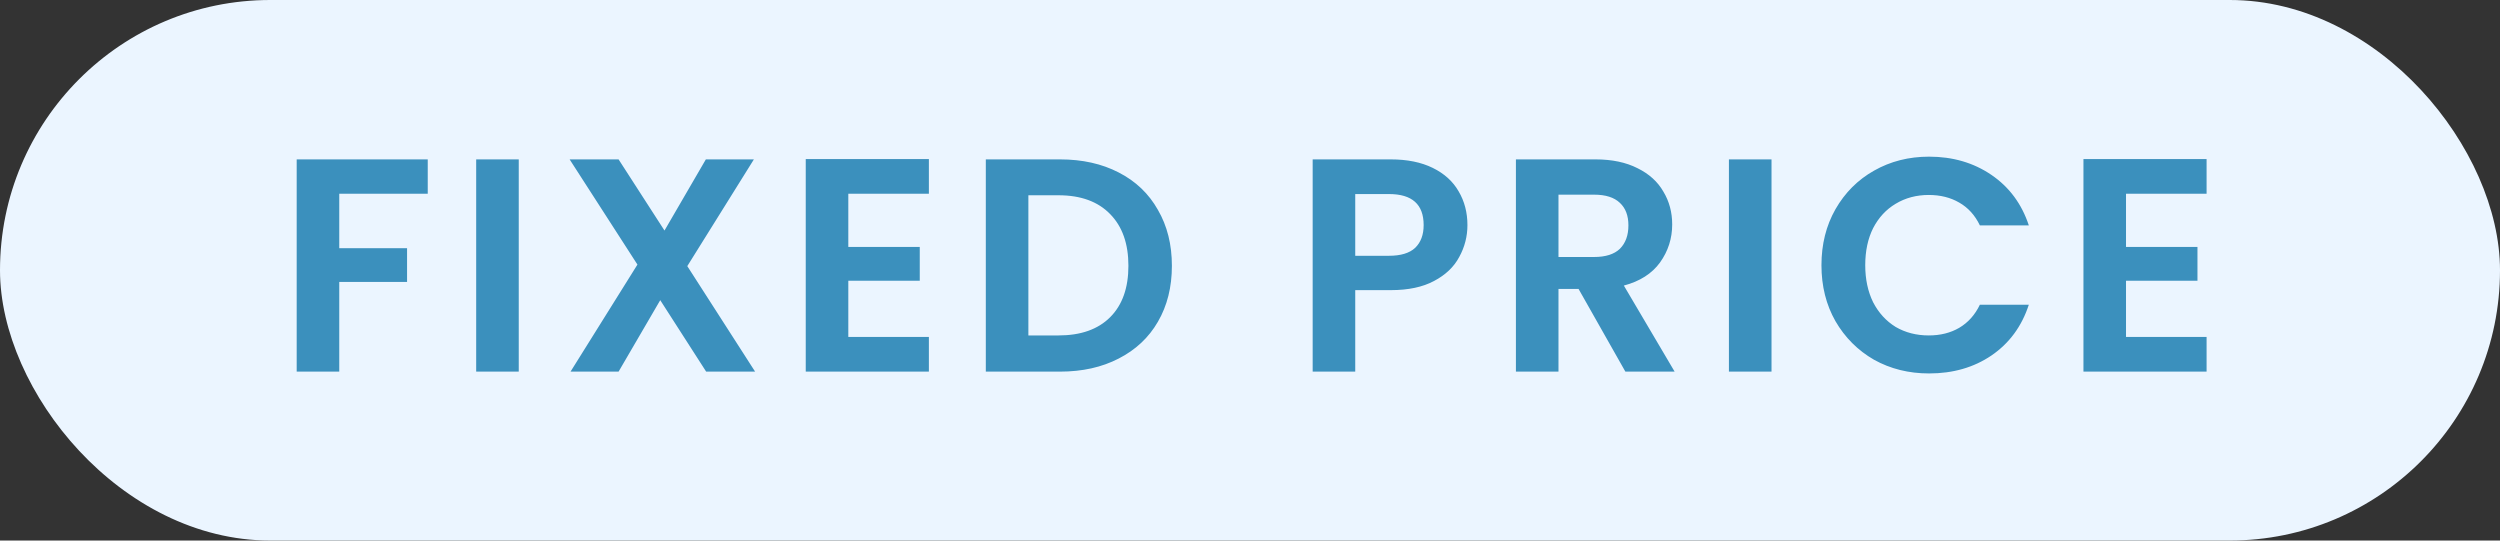 <svg xmlns="http://www.w3.org/2000/svg" width="74" height="16" viewBox="0 0 74 16" fill="none"><rect x="0" y="0" width="74" height="16" fill="#333333" stroke="none"/><rect width="74" height="16" rx="8" fill="#EBF5FF"></rect><path d="M12.661 4.718V5.735H10.042V7.346H12.049V8.345H10.042V11H8.782V4.718H12.661ZM15.355 4.718V11H14.095V4.718H15.355ZM20.902 11L19.543 8.885L18.31 11H16.888L18.868 7.832L16.861 4.718H18.31L19.669 6.824L20.893 4.718H22.315L20.344 7.877L22.351 11H20.902ZM25.11 5.735V7.31H27.225V8.309H25.11V9.974H27.495V11H23.85V4.709H27.495V5.735H25.11ZM31.376 4.718C32.036 4.718 32.615 4.847 33.113 5.105C33.617 5.363 34.004 5.732 34.274 6.212C34.55 6.686 34.688 7.238 34.688 7.868C34.688 8.498 34.55 9.05 34.274 9.524C34.004 9.992 33.617 10.355 33.113 10.613C32.615 10.871 32.036 11 31.376 11H29.18V4.718H31.376ZM31.331 9.929C31.991 9.929 32.501 9.749 32.861 9.389C33.221 9.029 33.401 8.522 33.401 7.868C33.401 7.214 33.221 6.704 32.861 6.338C32.501 5.966 31.991 5.78 31.331 5.78H30.44V9.929H31.331ZM43.436 6.662C43.436 6.998 43.355 7.313 43.193 7.607C43.037 7.901 42.788 8.138 42.446 8.318C42.11 8.498 41.684 8.588 41.168 8.588H40.115V11H38.855V4.718H41.168C41.654 4.718 42.068 4.802 42.41 4.97C42.752 5.138 43.007 5.369 43.175 5.663C43.349 5.957 43.436 6.29 43.436 6.662ZM41.114 7.571C41.462 7.571 41.72 7.493 41.888 7.337C42.056 7.175 42.14 6.95 42.14 6.662C42.14 6.05 41.798 5.744 41.114 5.744H40.115V7.571H41.114ZM48.111 11L46.725 8.552H46.131V11H44.871V4.718H47.229C47.715 4.718 48.129 4.805 48.471 4.979C48.813 5.147 49.068 5.378 49.236 5.672C49.41 5.96 49.497 6.284 49.497 6.644C49.497 7.058 49.377 7.433 49.137 7.769C48.897 8.099 48.54 8.327 48.066 8.453L49.569 11H48.111ZM46.131 7.607H47.184C47.526 7.607 47.781 7.526 47.949 7.364C48.117 7.196 48.201 6.965 48.201 6.671C48.201 6.383 48.117 6.161 47.949 6.005C47.781 5.843 47.526 5.762 47.184 5.762H46.131V7.607ZM52.437 4.718V11H51.176V4.718H52.437ZM53.915 7.85C53.915 7.232 54.053 6.68 54.329 6.194C54.611 5.702 54.992 5.321 55.472 5.051C55.958 4.775 56.501 4.637 57.101 4.637C57.803 4.637 58.418 4.817 58.946 5.177C59.474 5.537 59.843 6.035 60.053 6.671H58.604C58.46 6.371 58.256 6.146 57.992 5.996C57.734 5.846 57.434 5.771 57.092 5.771C56.726 5.771 56.399 5.858 56.111 6.032C55.829 6.2 55.607 6.44 55.445 6.752C55.289 7.064 55.211 7.43 55.211 7.85C55.211 8.264 55.289 8.63 55.445 8.948C55.607 9.26 55.829 9.503 56.111 9.677C56.399 9.845 56.726 9.929 57.092 9.929C57.434 9.929 57.734 9.854 57.992 9.704C58.256 9.548 58.46 9.32 58.604 9.02H60.053C59.843 9.662 59.474 10.163 58.946 10.523C58.424 10.877 57.809 11.054 57.101 11.054C56.501 11.054 55.958 10.919 55.472 10.649C54.992 10.373 54.611 9.992 54.329 9.506C54.053 9.02 53.915 8.468 53.915 7.85ZM62.93 5.735V7.31H65.045V8.309H62.93V9.974H65.315V11H61.67V4.709H65.315V5.735H62.93Z" fill="#3B90BD"></path></svg>